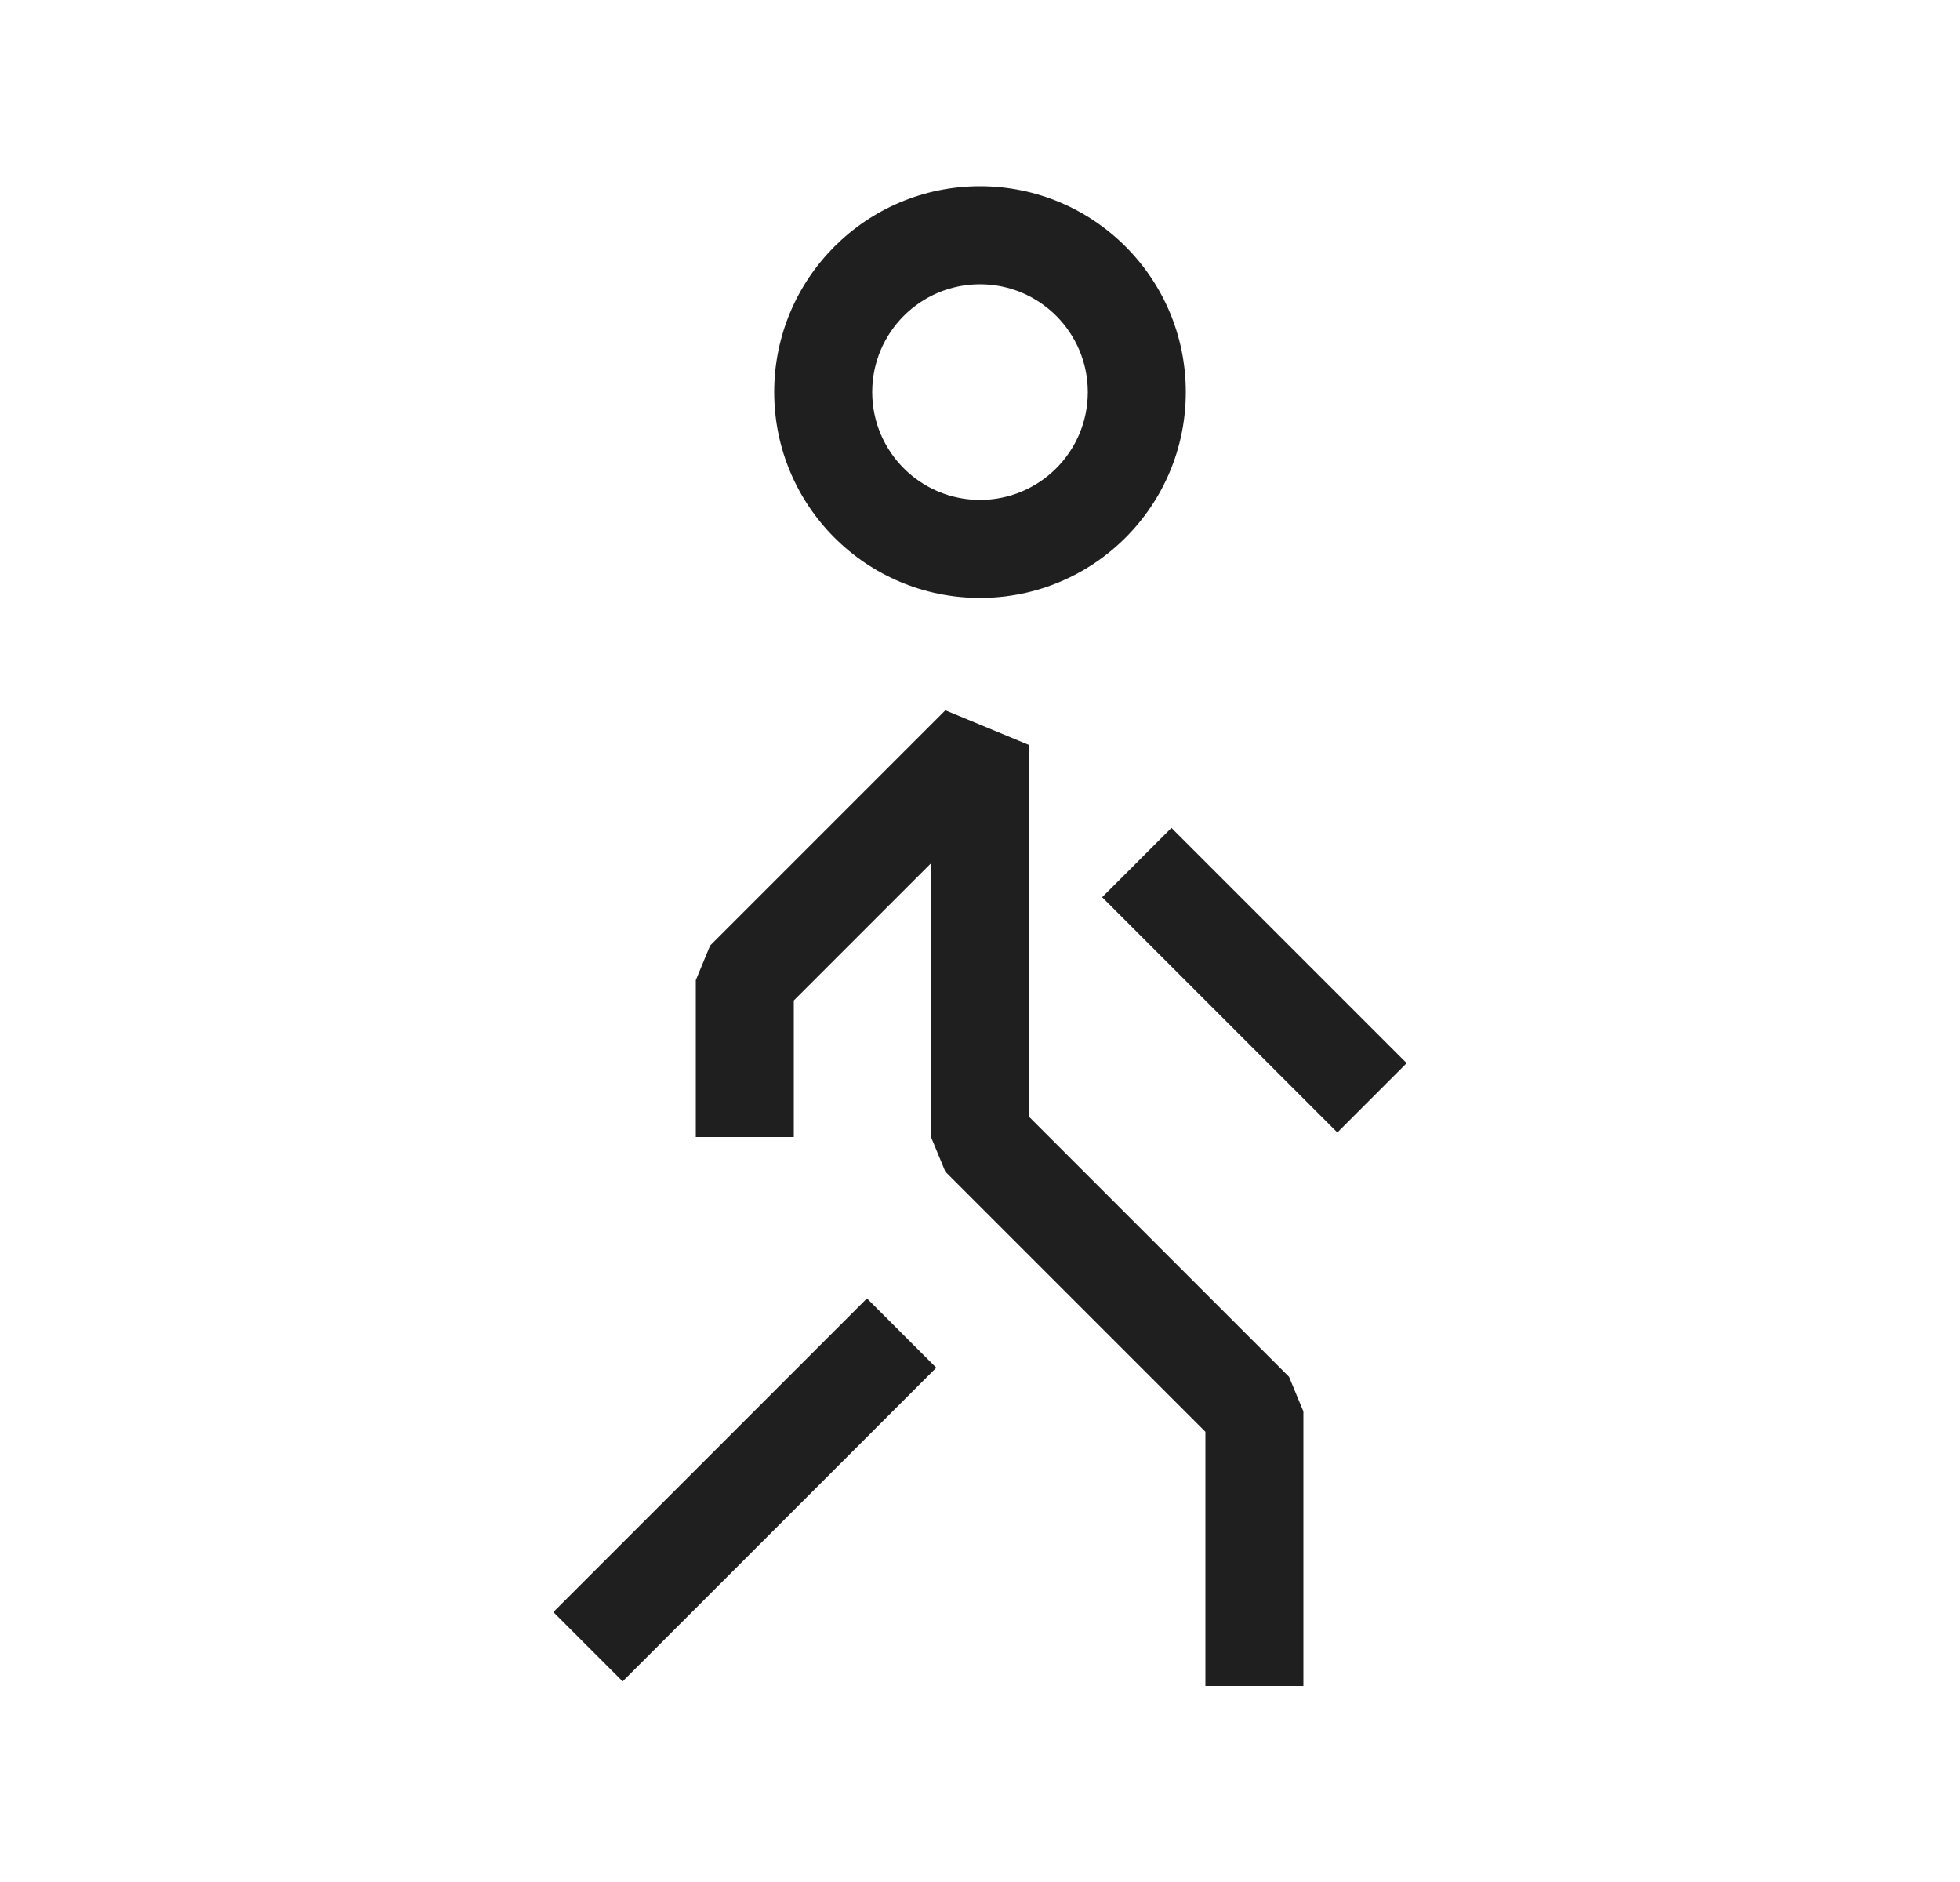 <svg xmlns="http://www.w3.org/2000/svg" fill="none" viewBox="0 0 25 24" height="24" width="25">
<path fill="#1F1F1F" d="M10.125 12.759V14.5H8.875V12.5L9.058 12.058L12.058 9.058L13.125 9.5V14.241L16.442 17.558L16.625 18V21.5H15.375V18.259L12.058 14.942L11.875 14.5V11.009L10.125 12.759ZM14.942 10.558L17.942 13.558L17.058 14.442L14.058 11.442L14.942 10.558ZM7.942 21.442L7.058 20.558L11.058 16.558L11.942 17.442L7.942 21.442Z" clip-rule="evenodd" fill-rule="evenodd"></path>
<path fill="#1F1F1F" d="M12.5 3.625C11.741 3.625 11.125 4.241 11.125 5C11.125 5.759 11.741 6.375 12.5 6.375C13.259 6.375 13.875 5.759 13.875 5C13.875 4.241 13.259 3.625 12.5 3.625ZM9.875 5C9.875 3.55 11.05 2.375 12.5 2.375C13.95 2.375 15.125 3.55 15.125 5C15.125 6.45 13.95 7.625 12.5 7.625C11.05 7.625 9.875 6.45 9.875 5Z" clip-rule="evenodd" fill-rule="evenodd"></path>
</svg>
